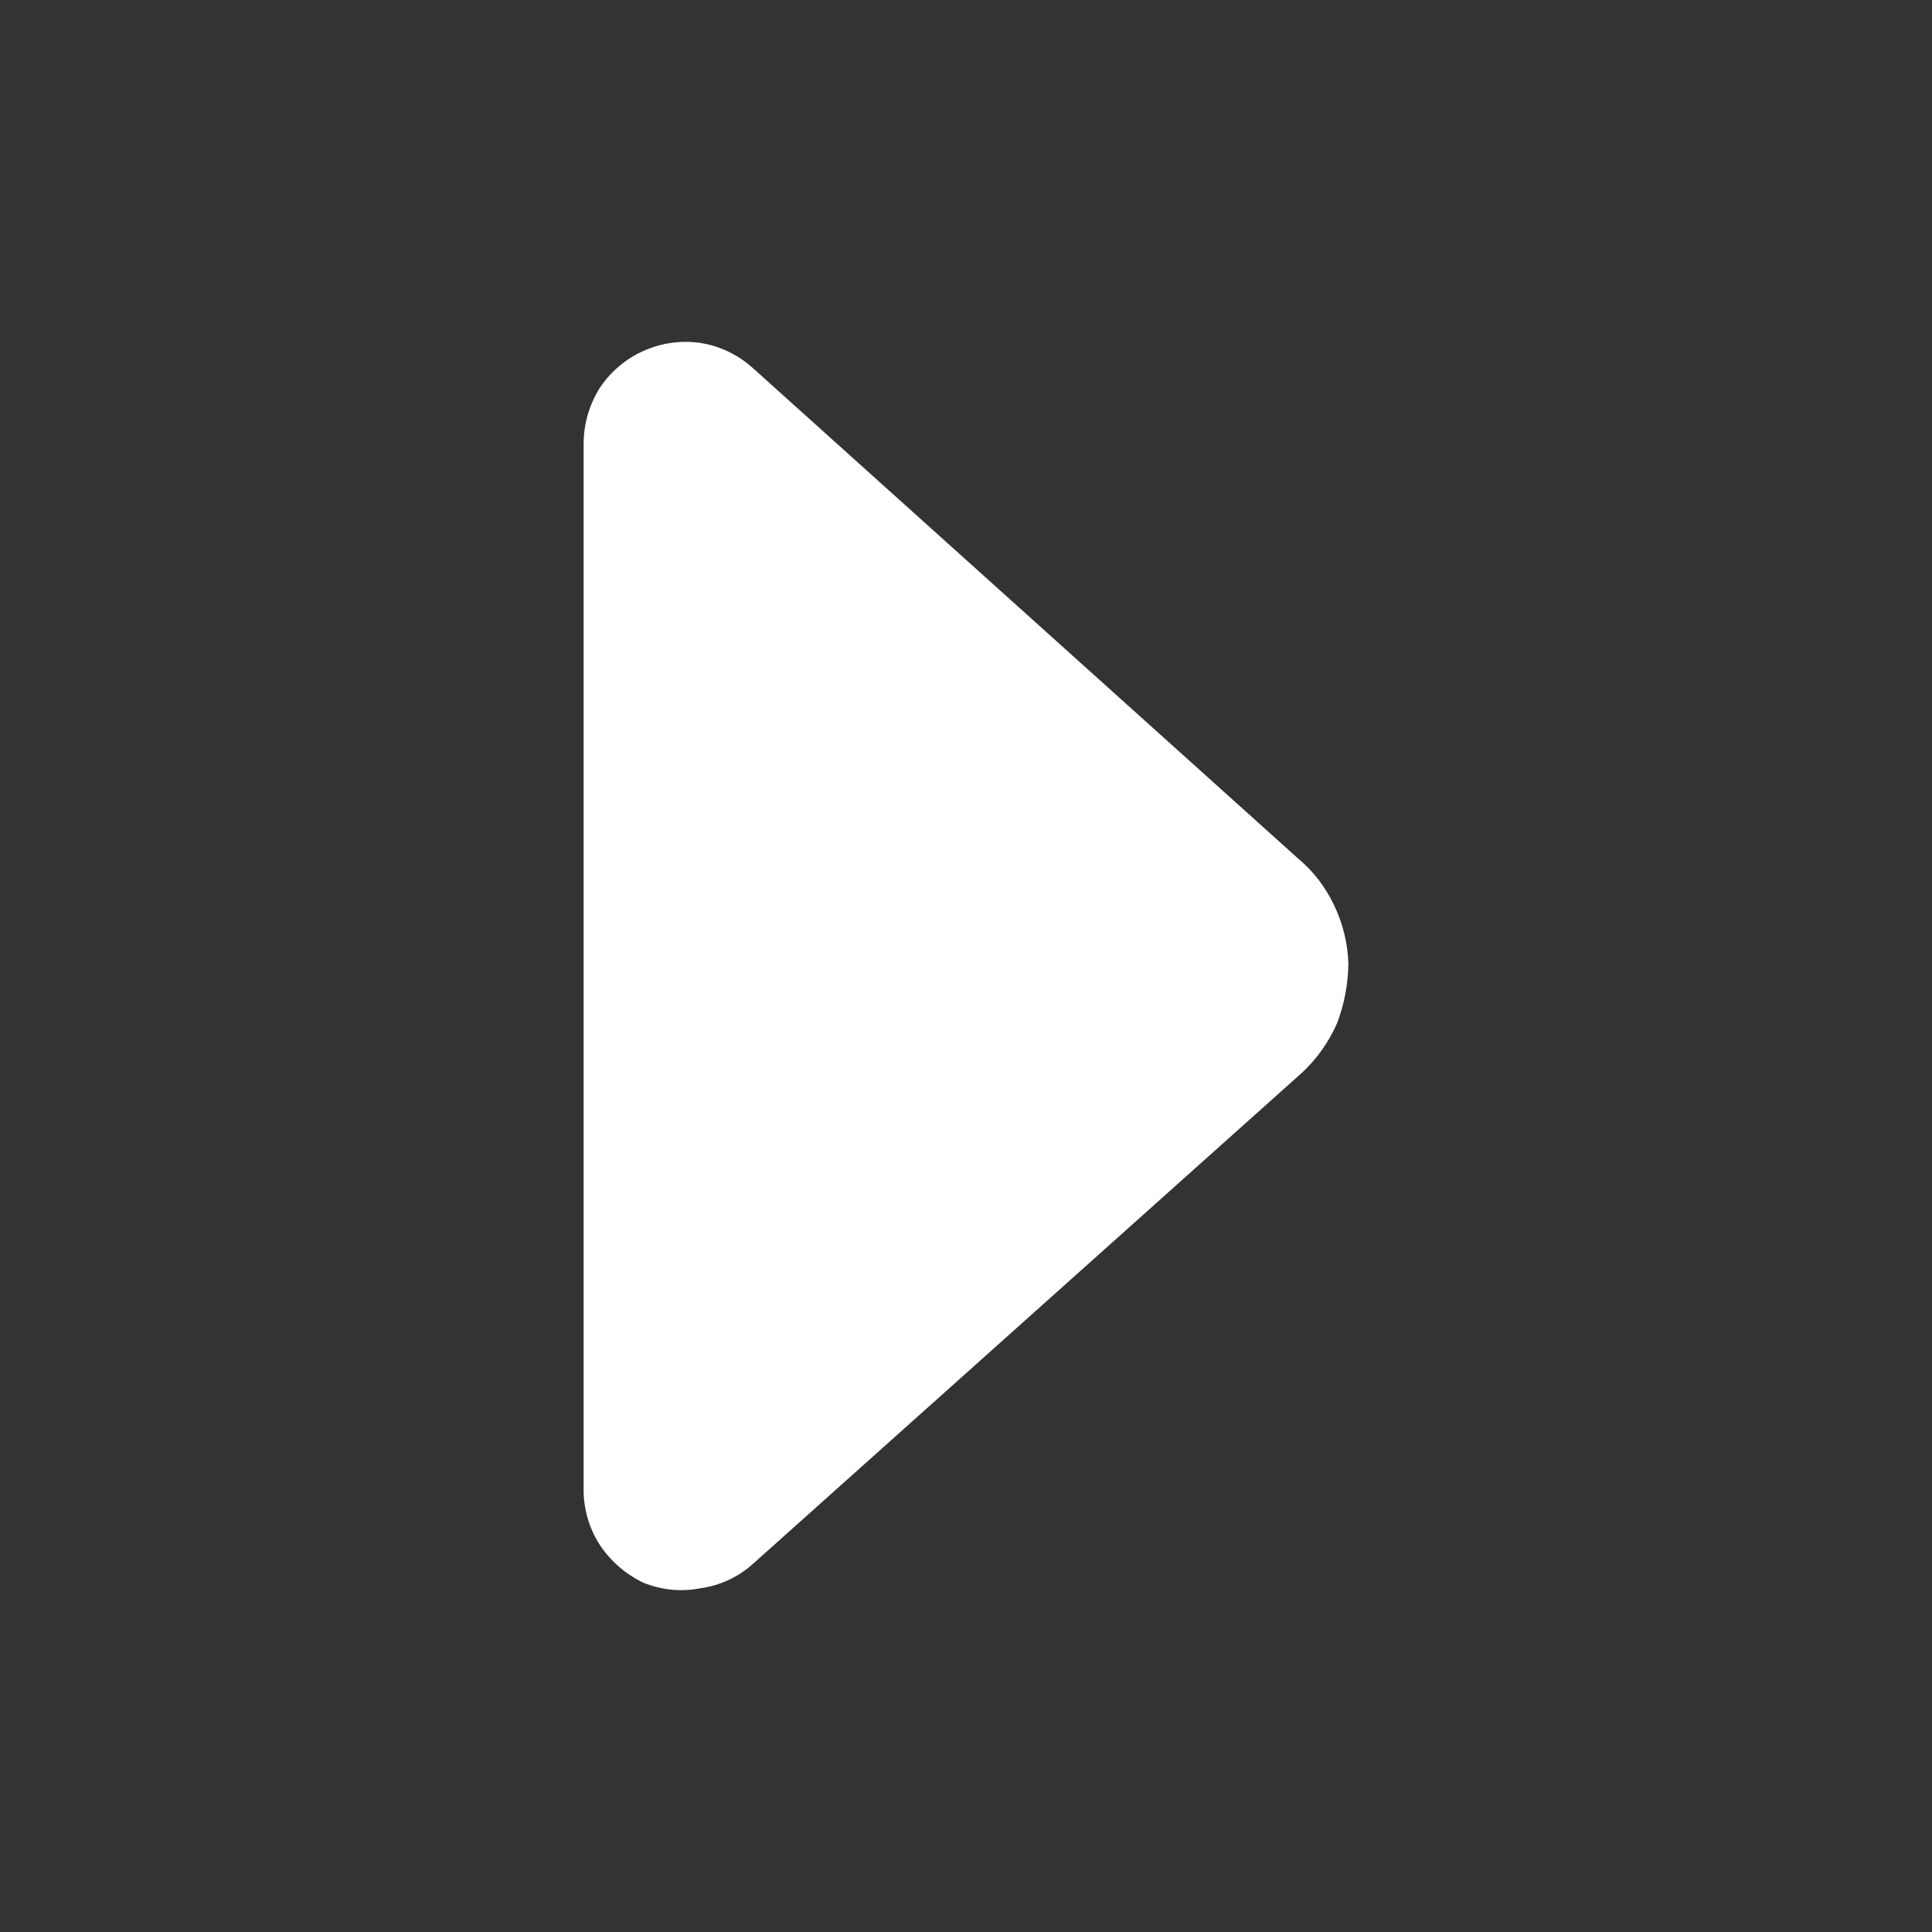 <svg width="24" height="24" viewBox="0 0 24 24" fill="none" xmlns="http://www.w3.org/2000/svg">
<rect x="0" y="0" width="24" height="24" fill="#333333" stroke="none"/>
<path d="M7.99 19.66C7.771 19.555 7.584 19.392 7.45 19.19C7.32 18.987 7.25 18.751 7.25 18.51L7.25 5.51C7.251 5.266 7.32 5.027 7.45 4.82C7.584 4.618 7.772 4.458 7.994 4.359C8.215 4.26 8.46 4.225 8.7 4.26C8.942 4.298 9.168 4.406 9.35 4.57L16.12 10.66C16.311 10.818 16.464 11.016 16.57 11.24C16.681 11.468 16.742 11.717 16.75 11.97C16.747 12.223 16.7 12.473 16.61 12.71C16.509 12.94 16.363 13.148 16.18 13.32L9.35 19.43C9.168 19.593 8.942 19.697 8.7 19.73C8.462 19.777 8.215 19.752 7.99 19.66Z" fill="white"/>
</svg>
